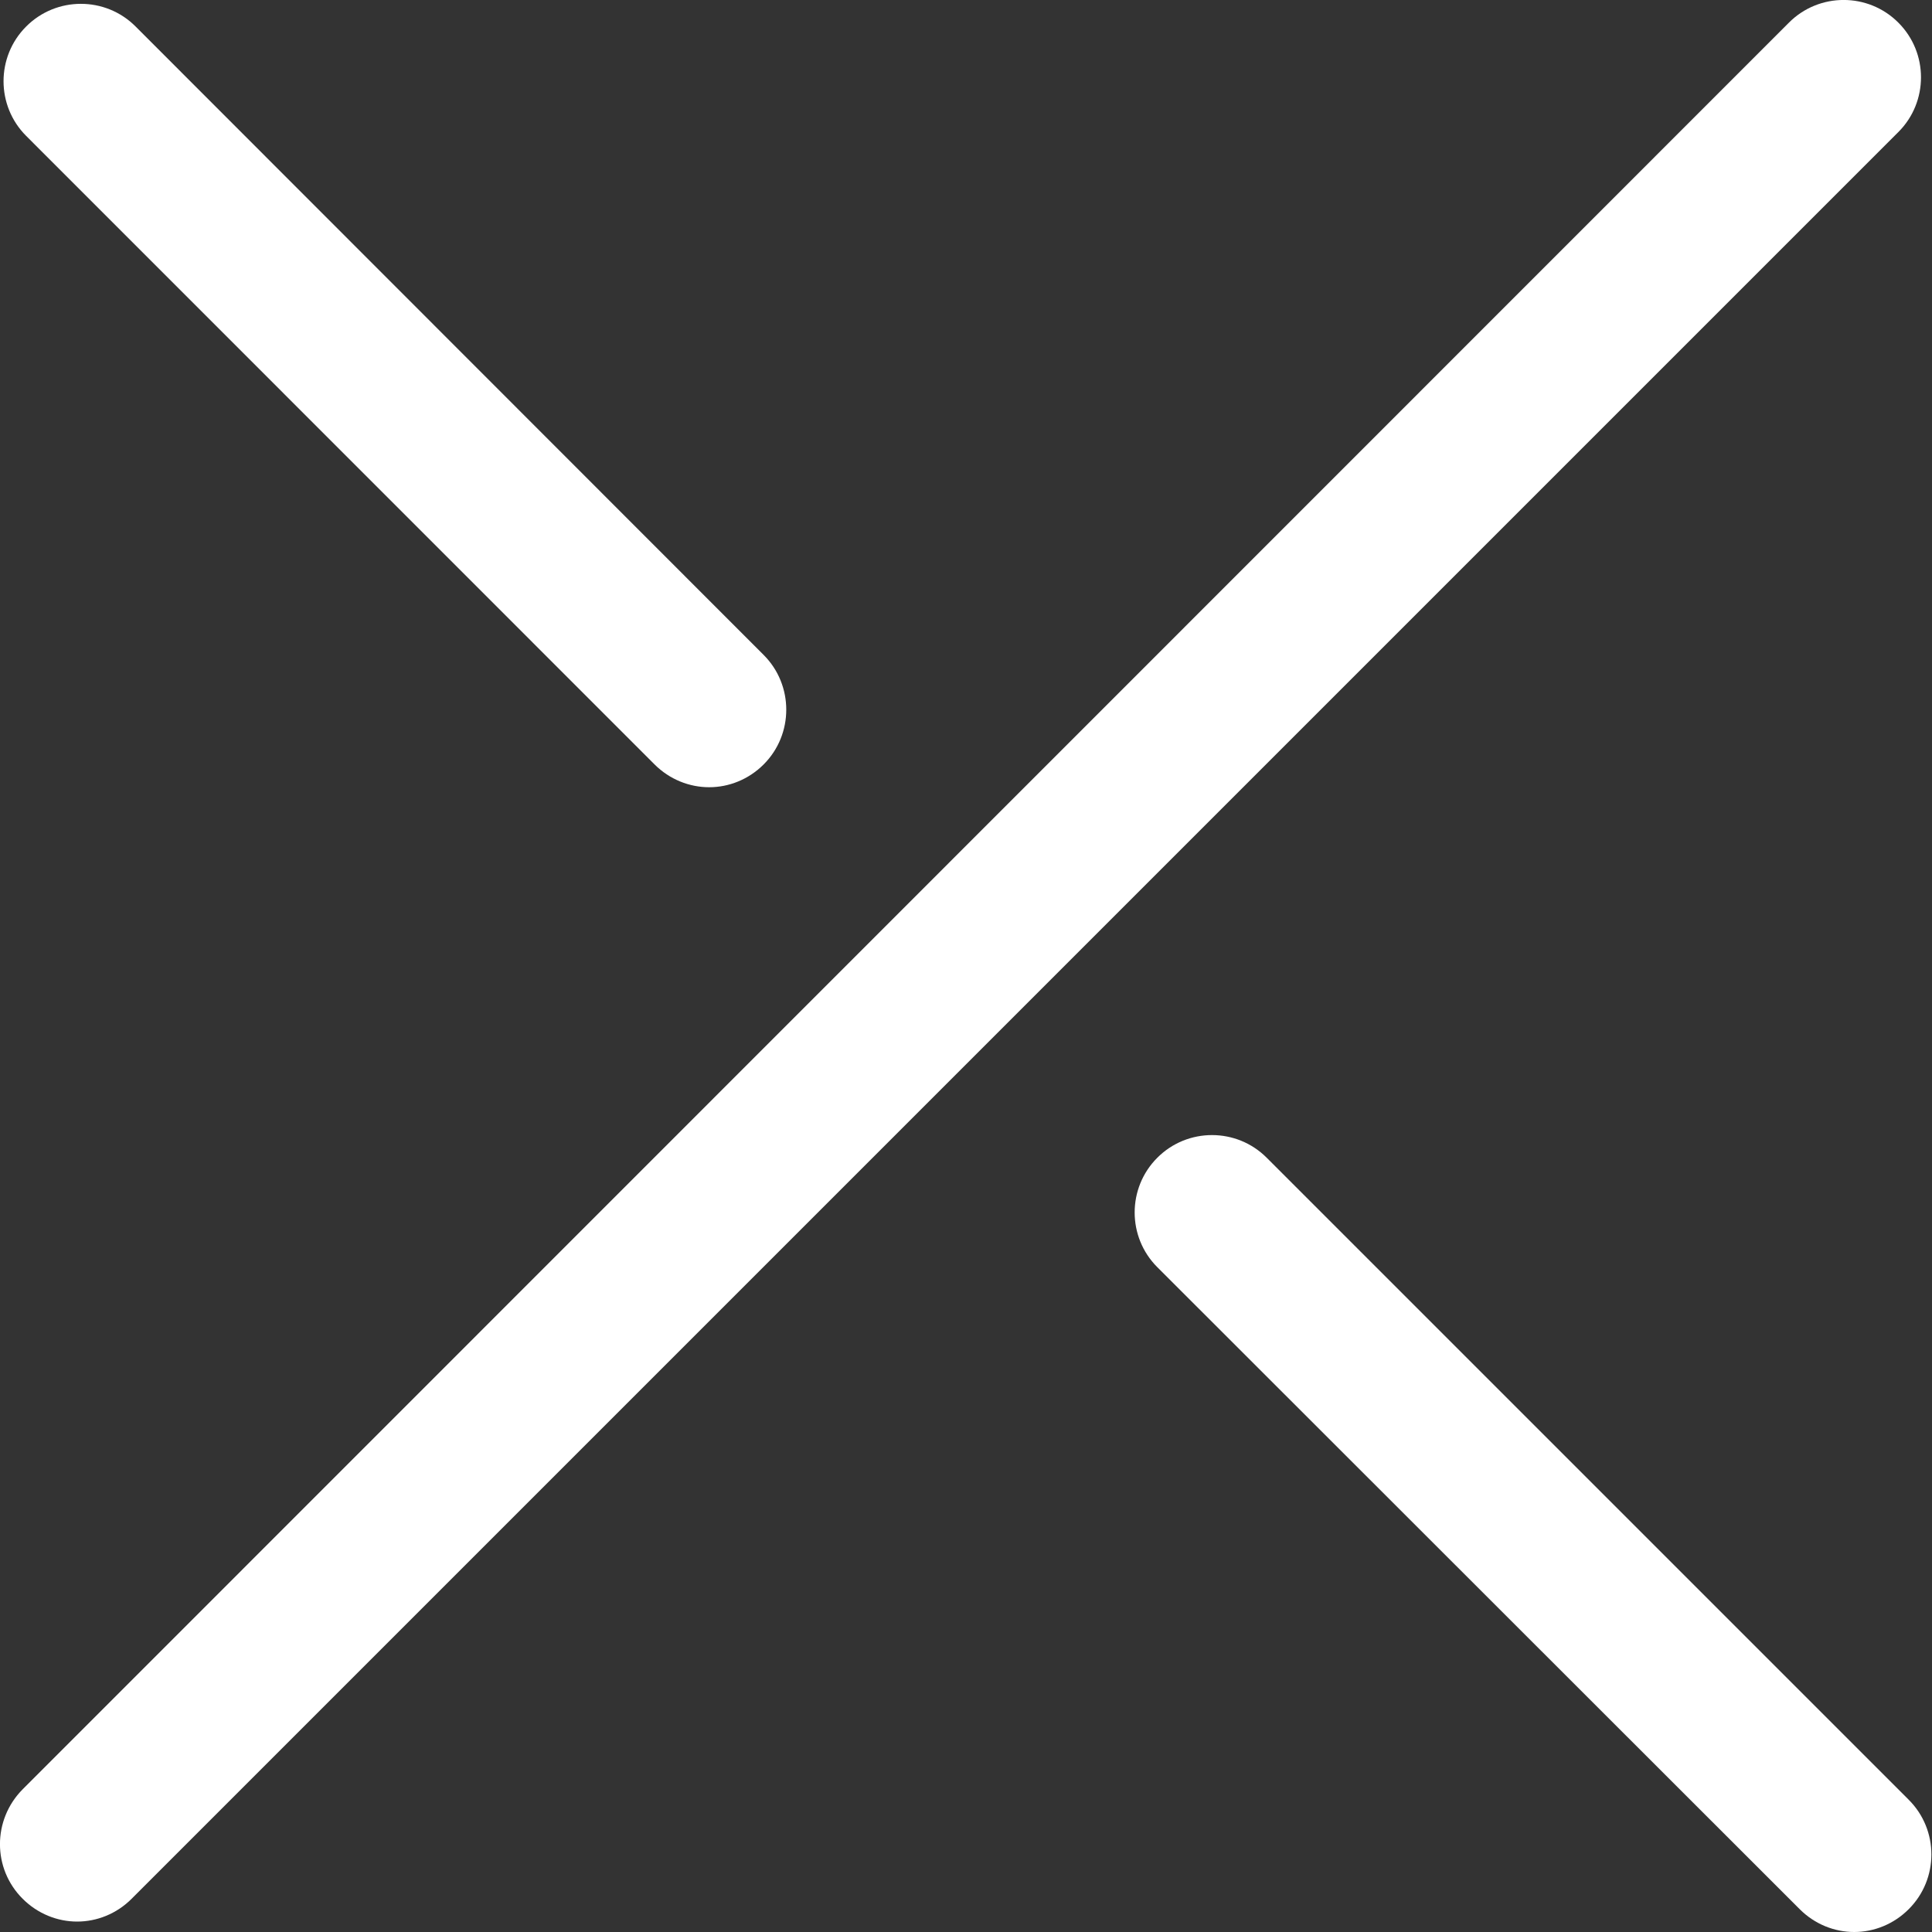 <svg xmlns="http://www.w3.org/2000/svg" width="15" height="15" viewBox="0 0 15 15" fill="none">
    <rect x="0" y="0" width="15" height="15" fill="#333333" stroke="none"/>
    <path
        d="M0.176 14.742C0.293 14.859 0.446 14.919 0.599 14.919C0.752 14.919 0.905 14.859 1.022 14.742L14.739 1.025C14.973 0.791 14.973 0.41 14.739 0.176C14.505 -0.059 14.123 -0.059 13.889 0.176L0.176 13.892C-0.059 14.129 -0.059 14.508 0.176 14.742Z"
        fill="white" />
    <path
        d="M13.973 14.823C14.09 14.94 14.243 15 14.396 15C14.549 15 14.702 14.94 14.819 14.823C15.054 14.589 15.054 14.207 14.819 13.973L9.835 8.989C9.601 8.754 9.219 8.754 8.985 8.989C8.751 9.223 8.751 9.604 8.985 9.838L13.973 14.823Z"
        fill="white" />
    <path
        d="M5.082 5.935C5.199 6.052 5.353 6.112 5.506 6.112C5.659 6.112 5.812 6.052 5.929 5.935C6.163 5.701 6.163 5.319 5.929 5.085L1.053 0.206C0.819 -0.029 0.437 -0.029 0.203 0.206C-0.031 0.44 -0.031 0.821 0.203 1.055L5.082 5.935Z"
        fill="white" />
</svg>